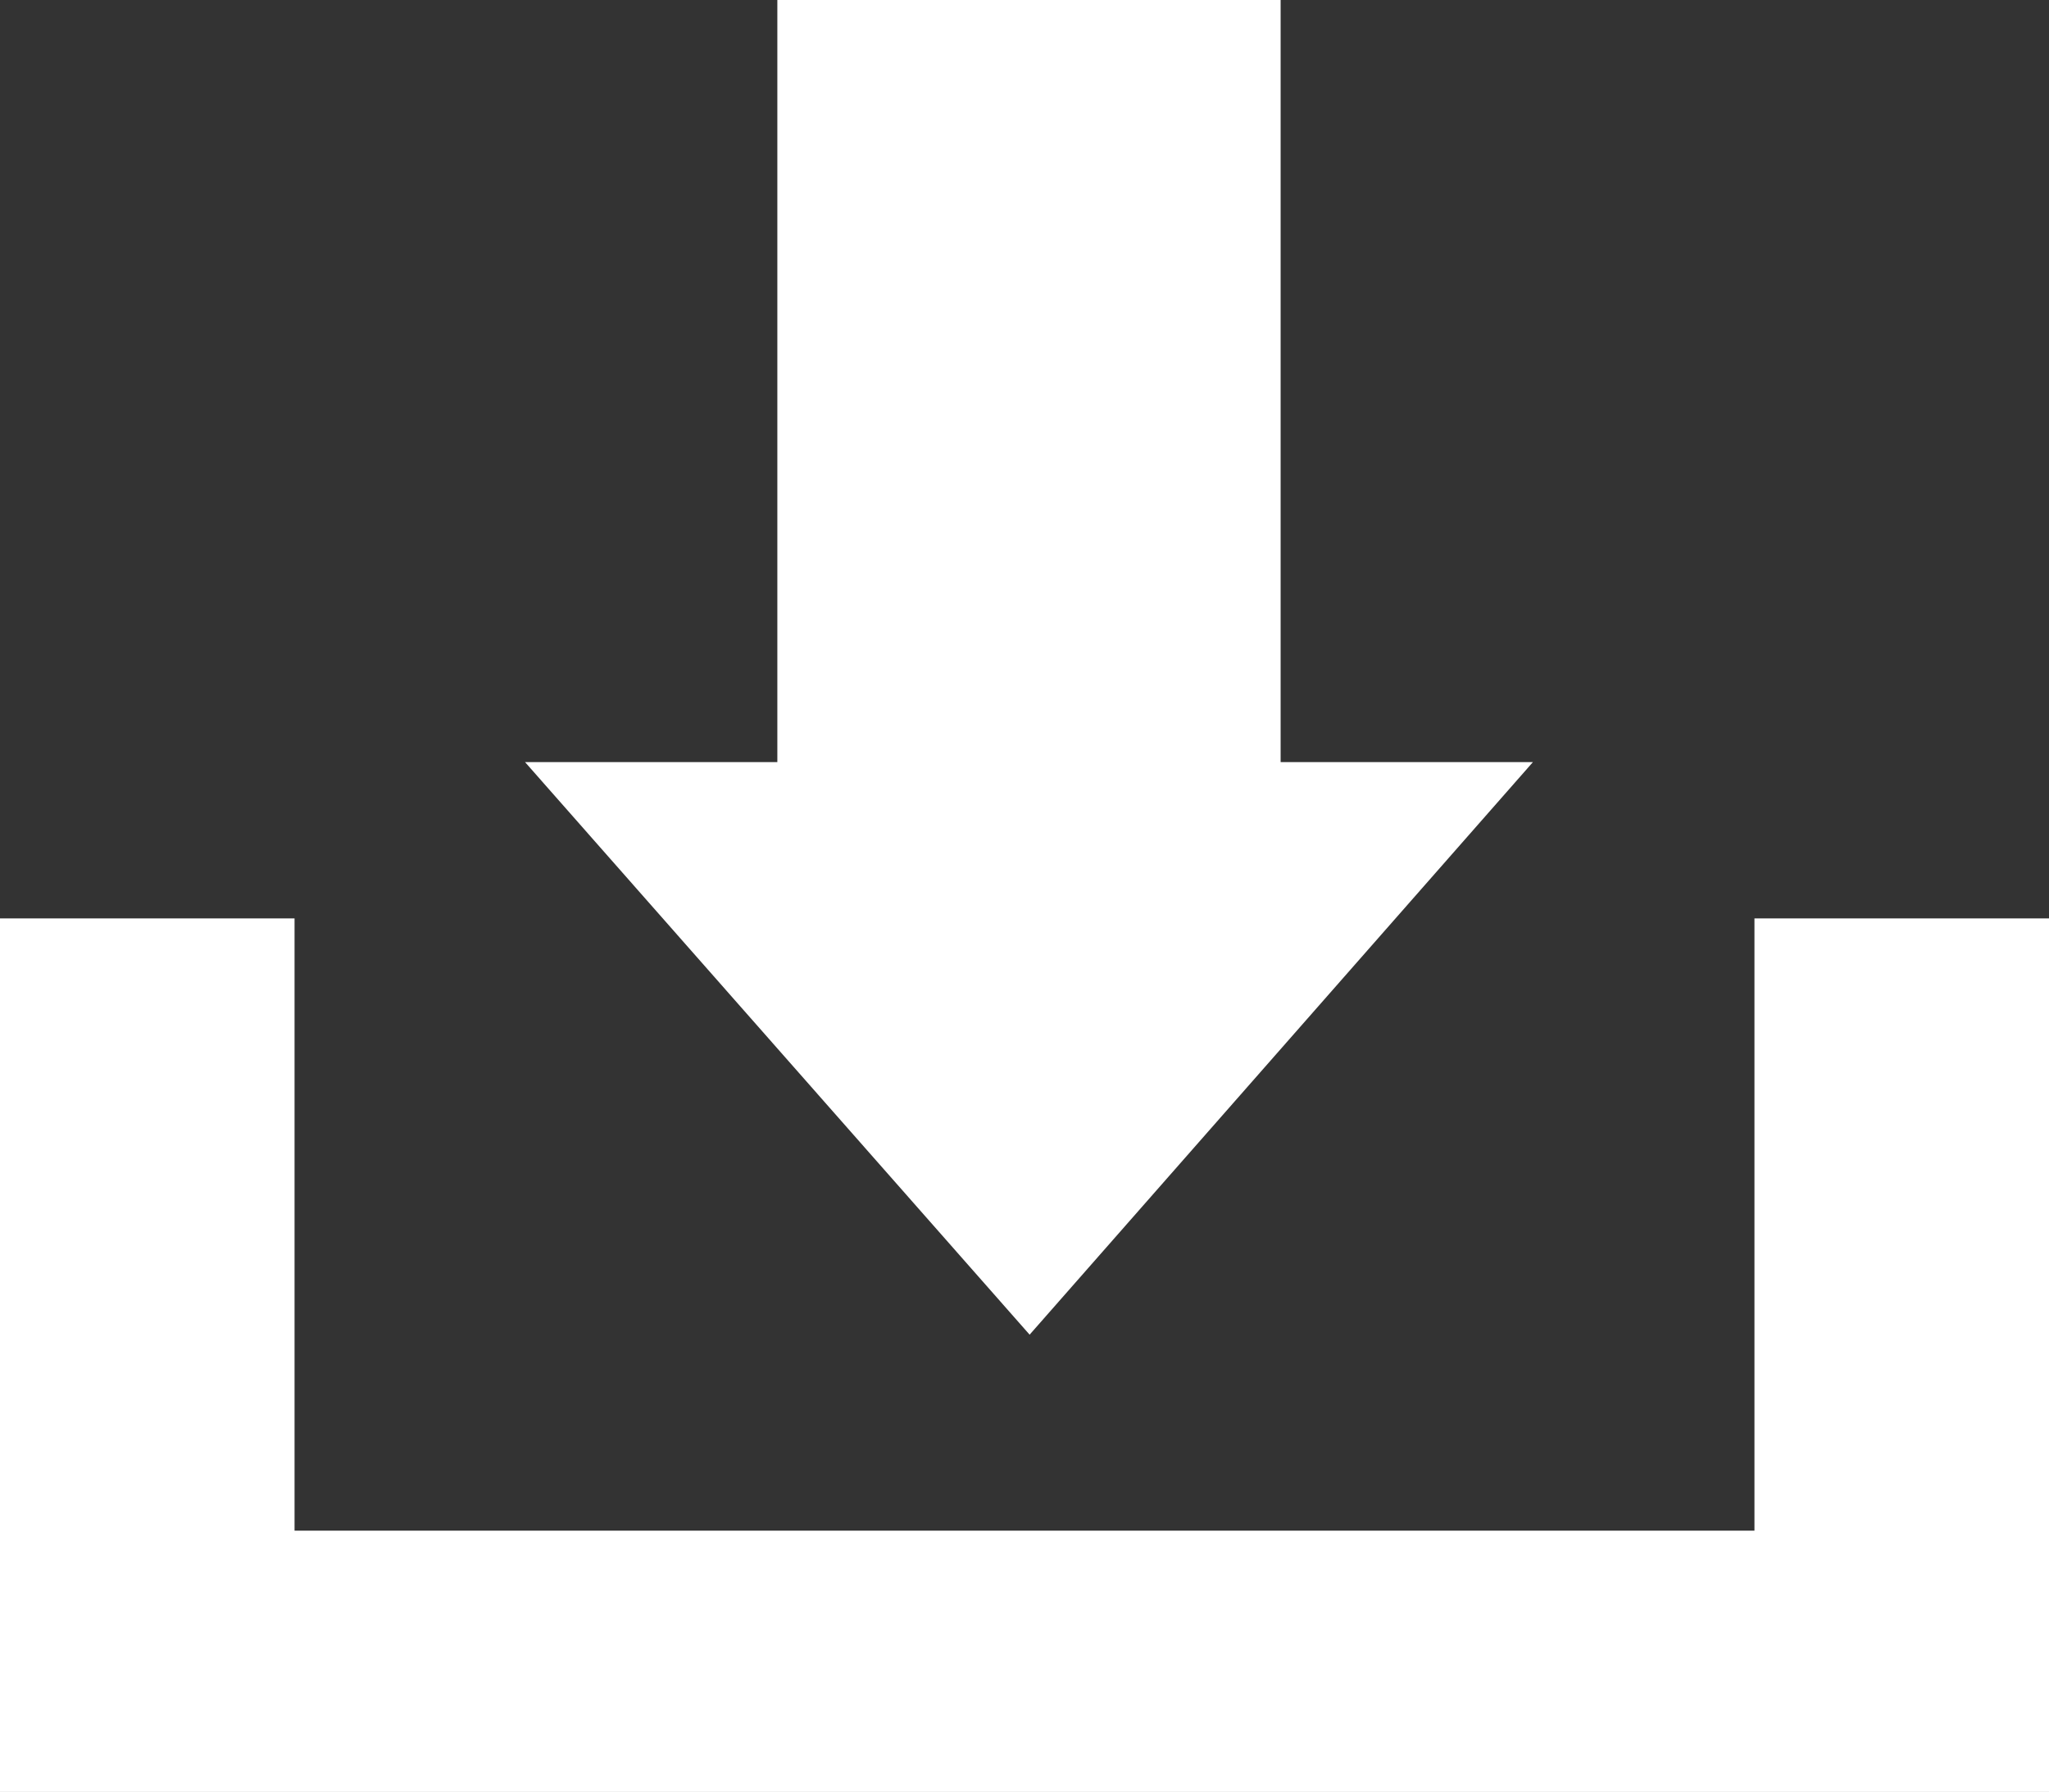 <svg id="Layer_1" data-name="Layer 1" xmlns="http://www.w3.org/2000/svg" viewBox="0 0 16 13.99"><rect x="0" y="0" width="16" height="13.99" fill="#333333" stroke="none"/><defs><style>.cls-1{fill:#fff;}</style></defs><title>download</title><polygon class="cls-1" points="13.7 7.17 13.7 11.95 2.3 11.95 2.3 7.17 0 7.17 0 10.81 0 13.99 2.8 13.99 13.2 13.99 16 13.99 16 10.81 16 7.17 13.7 7.17"/><polygon class="cls-1" points="10 5.95 10 0 6.07 0 6.07 5.95 4.1 5.95 8.04 10.42 11.97 5.95 10 5.95"/></svg>